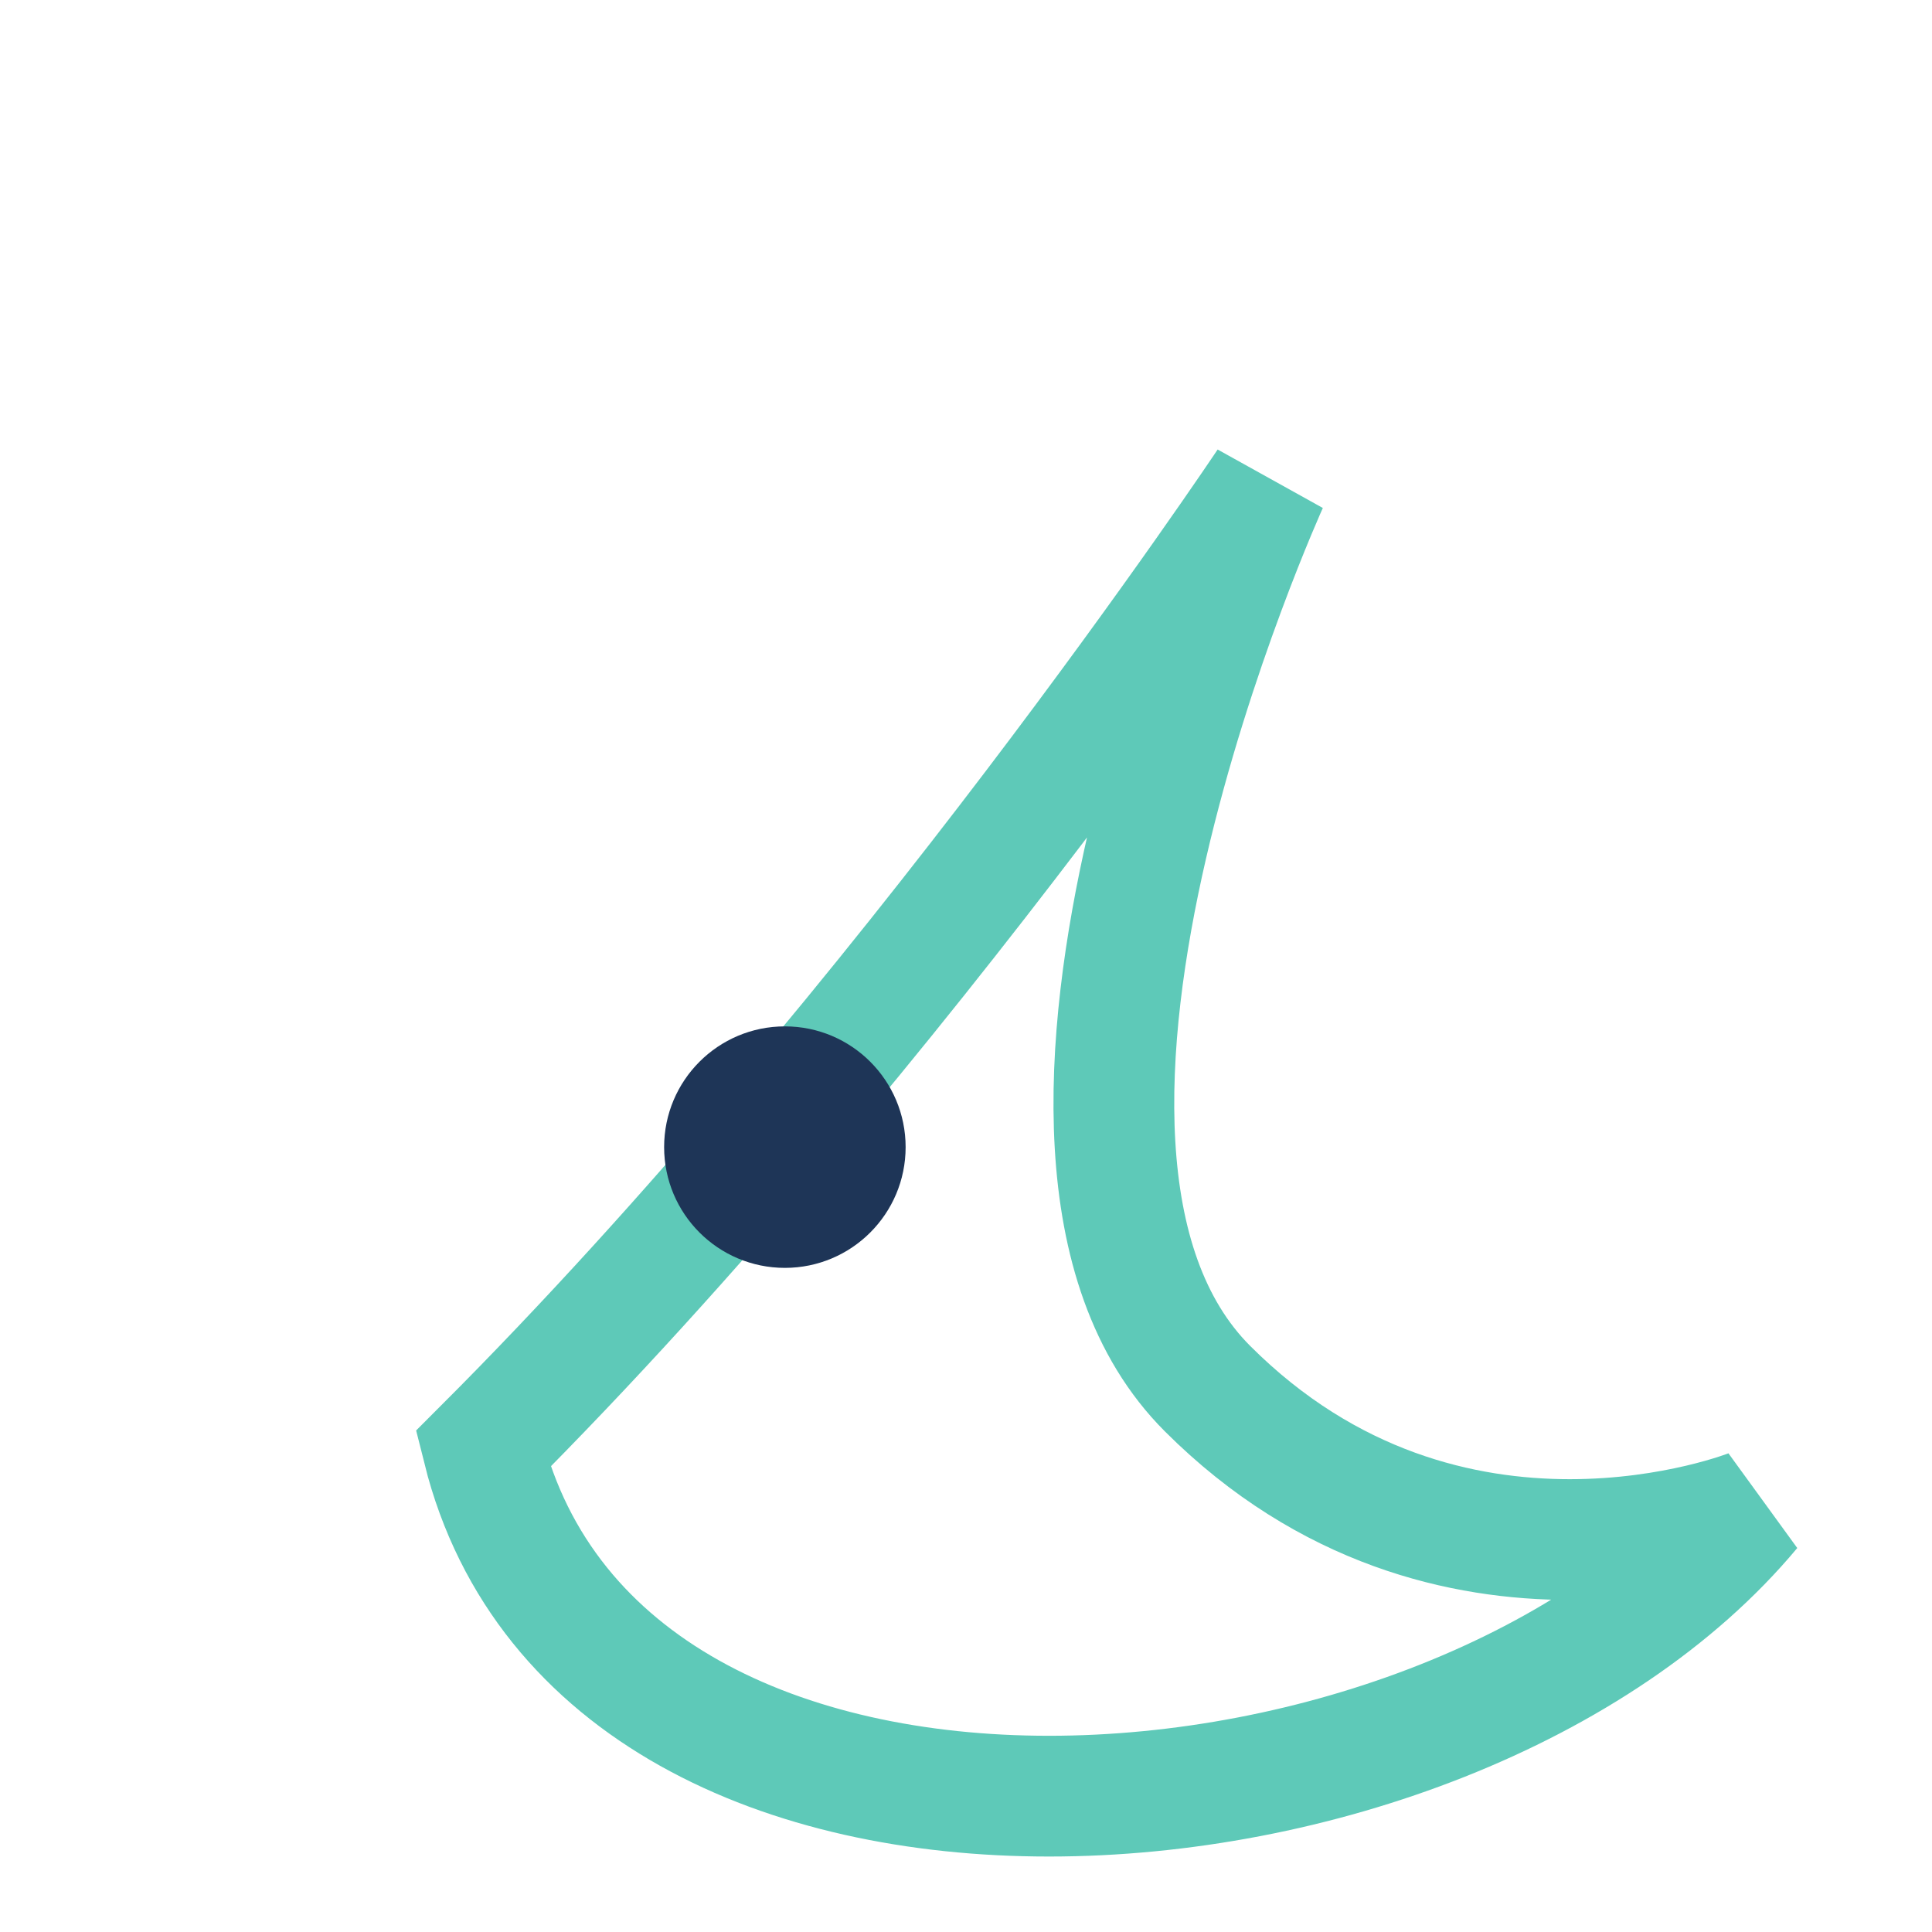 <?xml version="1.0" encoding="UTF-8"?>
<svg xmlns="http://www.w3.org/2000/svg" width="32" height="32" viewBox="0 0 32 32"><path d="M8 24c7-7 13-16 13-16s-5 11-1 15 9 2 9 2c-5 6-19 7-21-1z" fill="none" stroke="#5EC9B8" stroke-width="2"/><circle cx="13" cy="19" r="2" fill="#1E3557"/></svg>